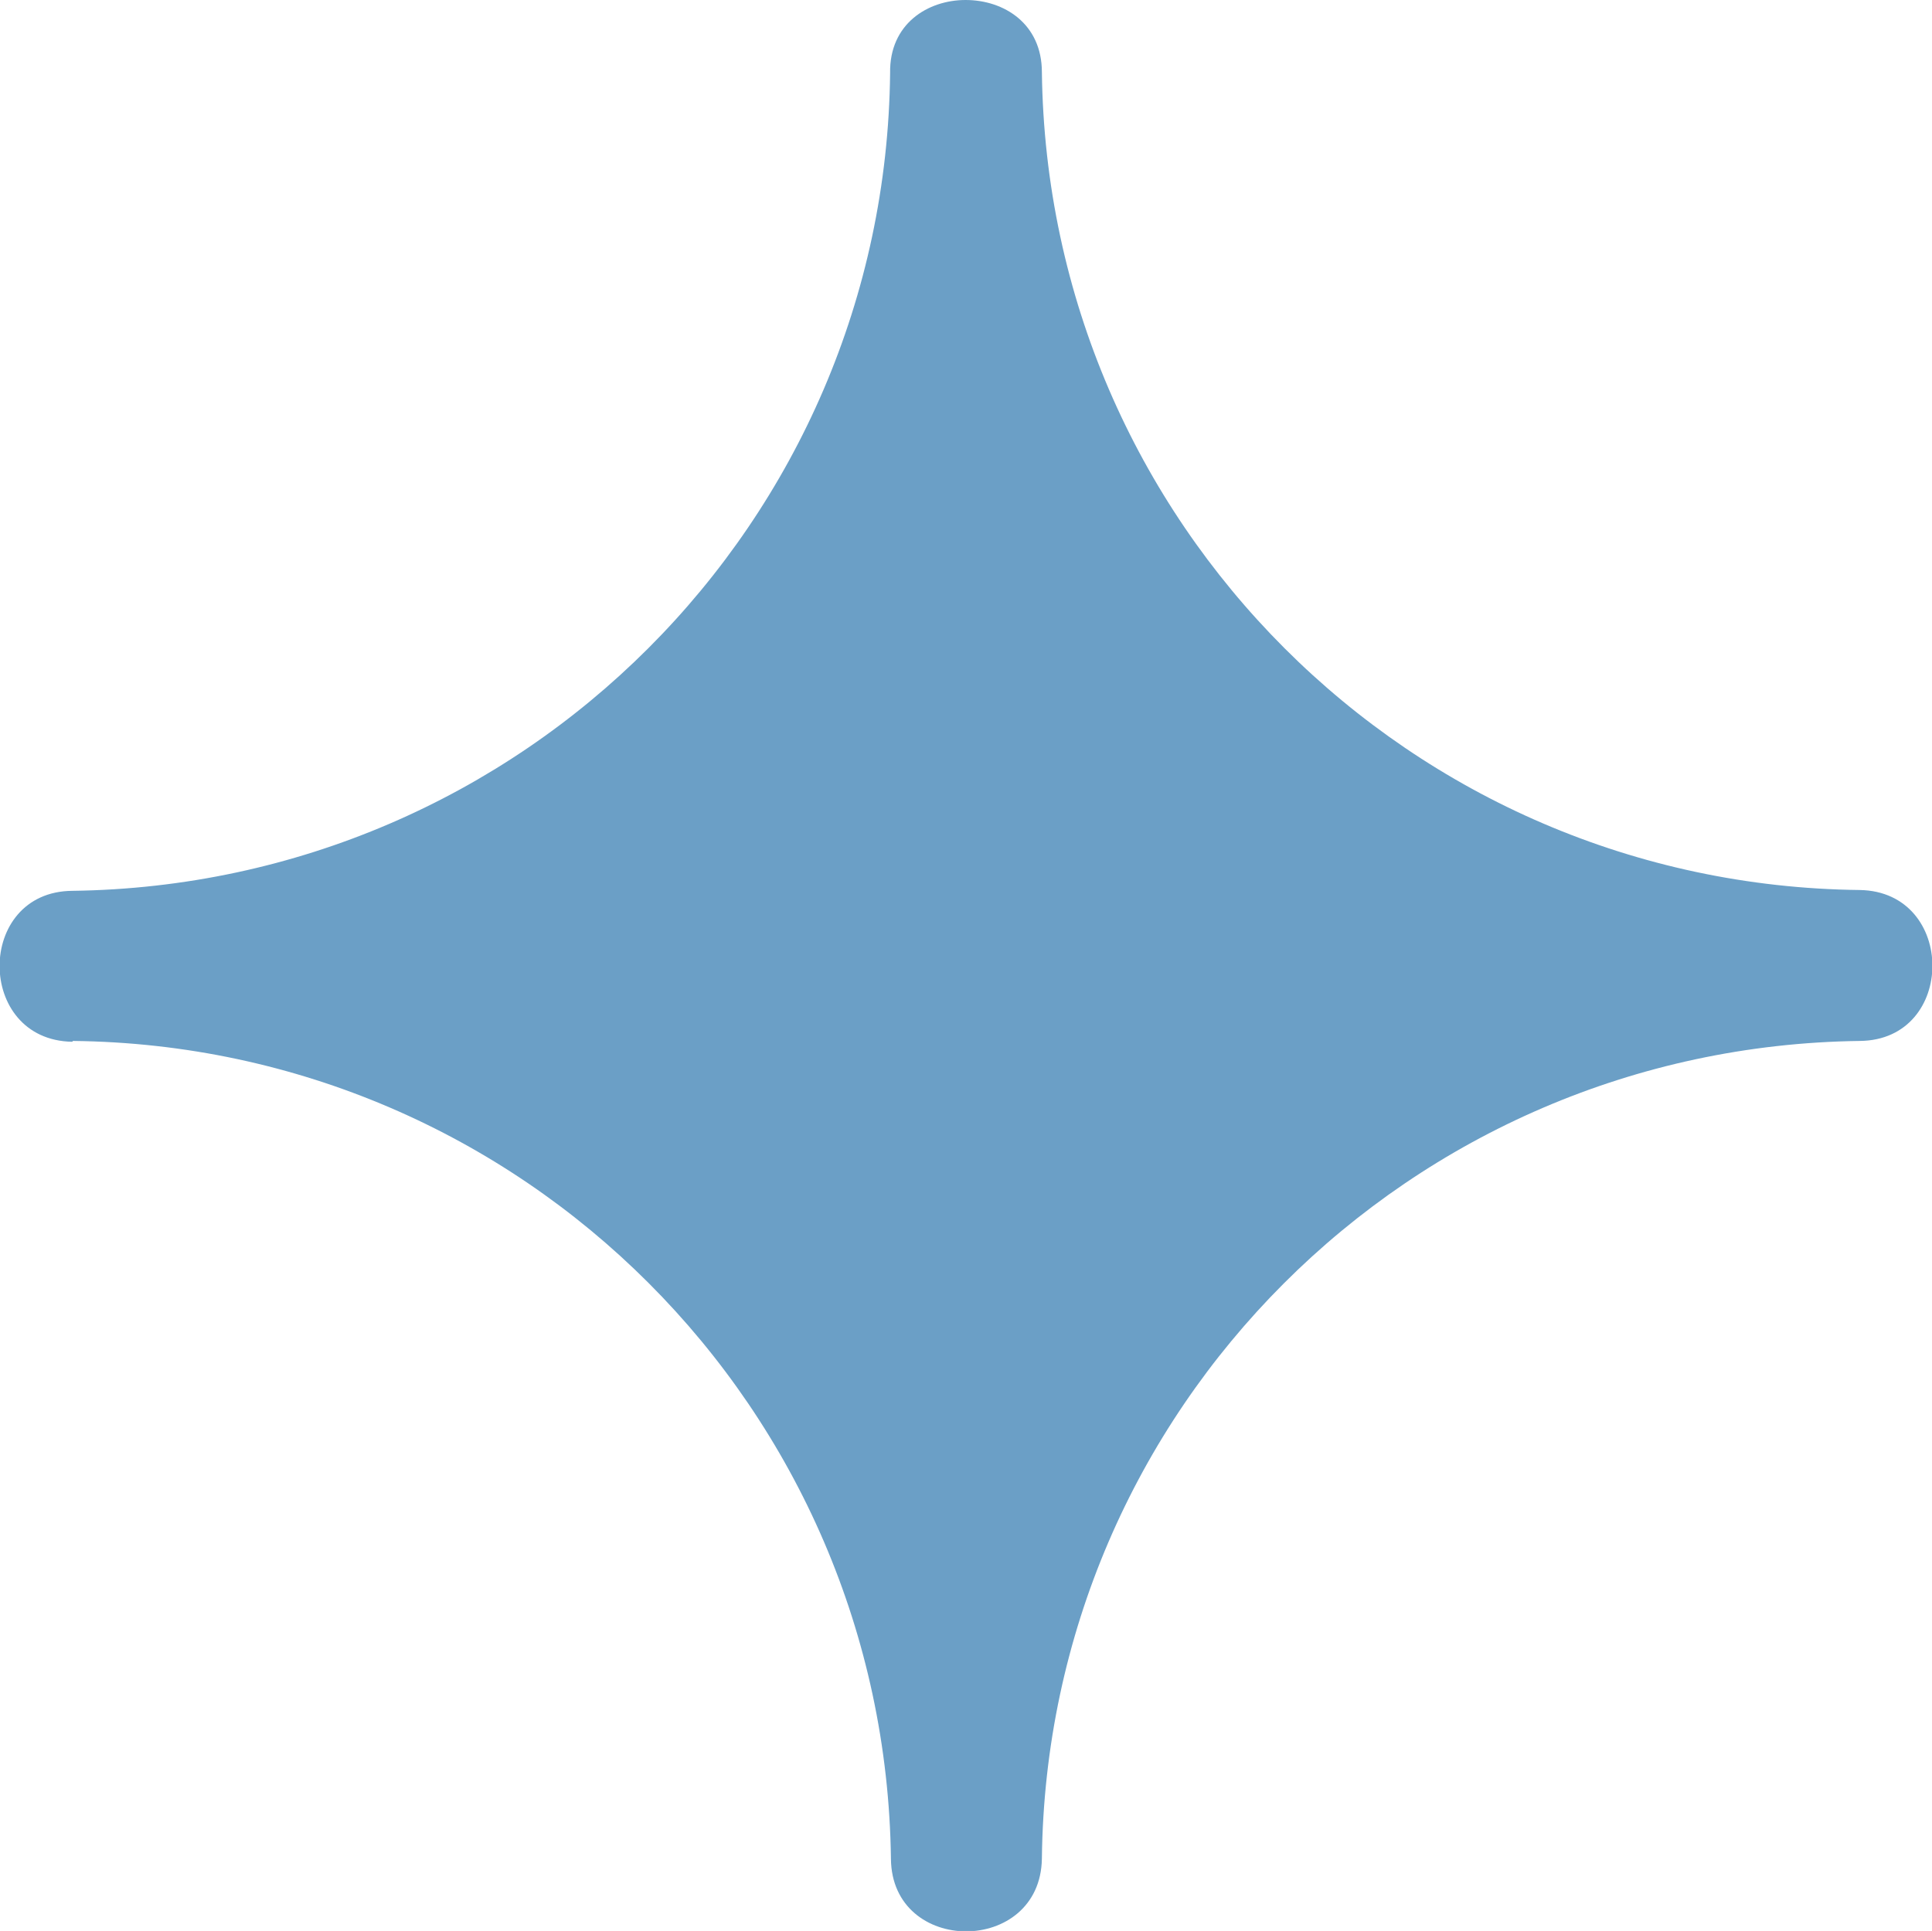   <svg width="100%" height="100%" xmlns="http://www.w3.org/2000/svg" viewBox="0 0 23.55 23.54" style="vertical-align: middle; max-width: 100%; width: 100%;">
   <g>
    <path d="M.89,12.69c5.48.06,9.9,4.48,9.97,9.97.01,1.18,1.82,1.18,1.84,0,.06-5.48,4.48-9.9,9.97-9.97,1.18-.01,1.18-1.82,0-1.84-5.48-.06-9.9-4.48-9.97-9.97C12.7.29,12.24,0,11.77,0c-.46,0-.93.29-.92.89-.06,5.48-4.48,9.9-9.97,9.97-1.18.01-1.18,1.82,0,1.84Z" fill="rgb(107,159,198)">
    </path>
   </g>
  </svg>
